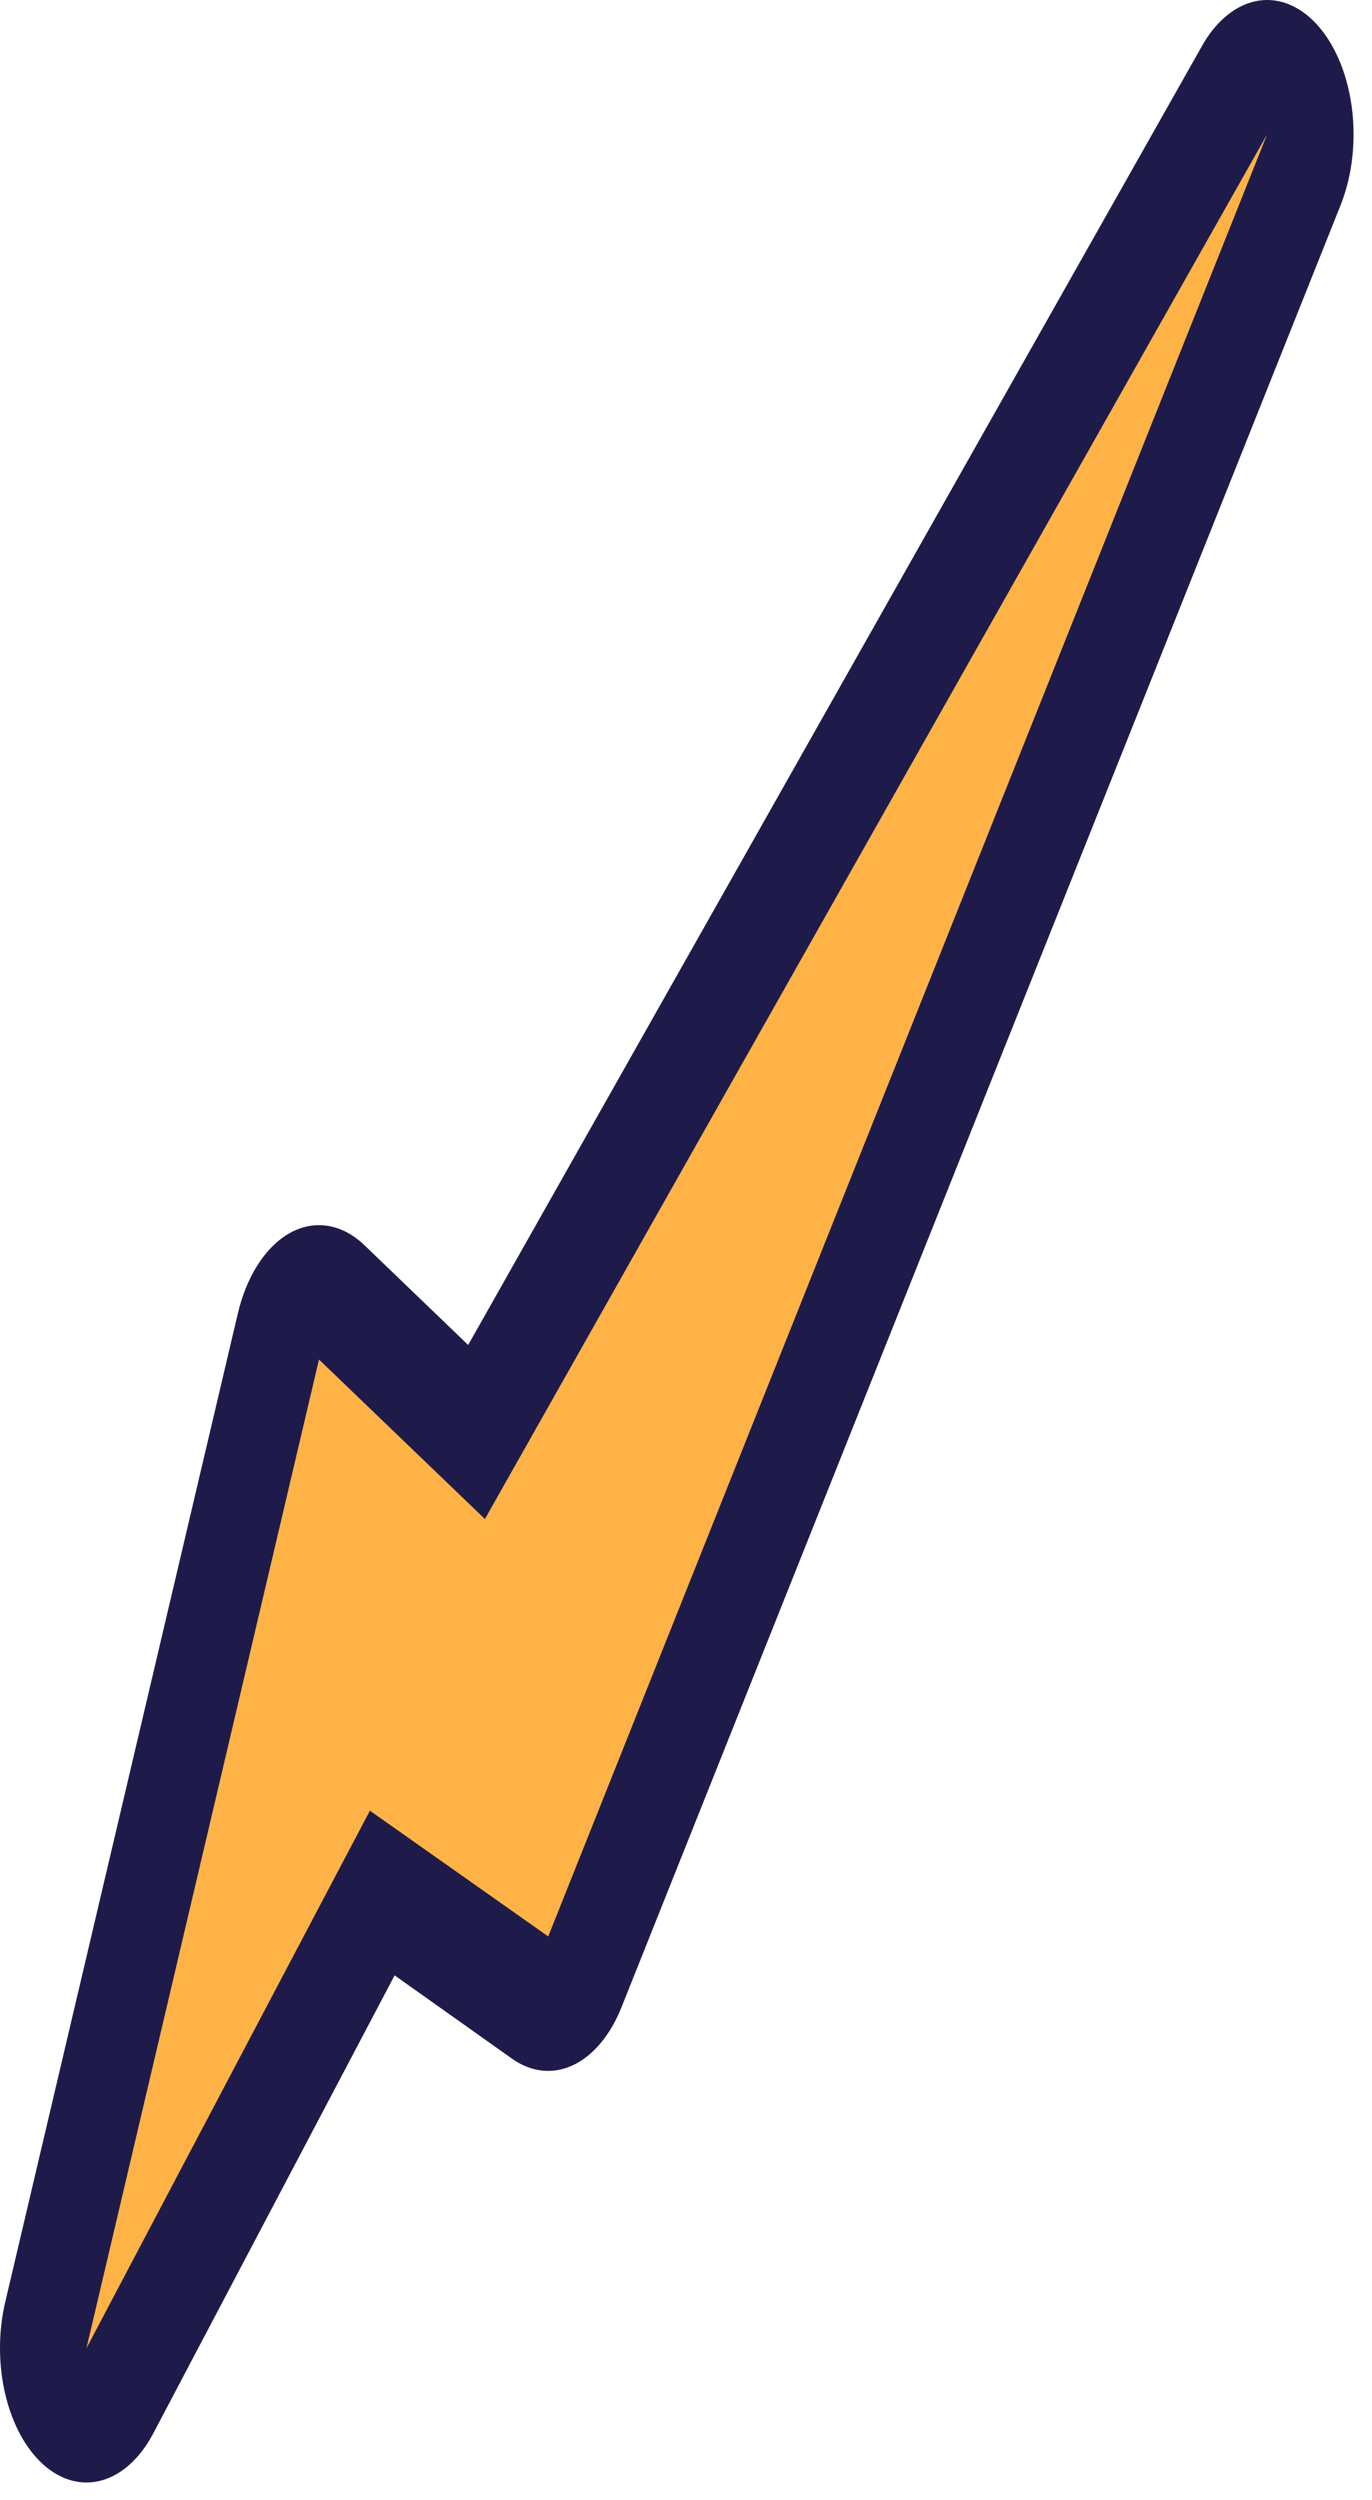 <?xml version="1.0" encoding="utf-8"?>
<svg xmlns="http://www.w3.org/2000/svg" fill="none" height="100%" overflow="visible" preserveAspectRatio="none" style="display: block;" viewBox="0 0 56 102" width="100%">
<g id="Badges">
<g id="27">
<path d="M50.677 0.246C50.591 0.285 50.51 0.332 50.427 0.382C50.209 0.515 50.001 0.682 49.804 0.879C49.51 1.173 49.246 1.533 49.021 1.947L19.109 54.88L14.876 50.81C14.43 50.383 13.929 50.114 13.408 50.025C12.887 49.935 12.36 50.027 11.865 50.292L11.733 50.369C11.268 50.653 10.847 51.087 10.498 51.643C10.149 52.199 9.879 52.863 9.708 53.593L0.213 93.934C-0.072 95.15 -0.071 96.484 0.216 97.699C0.502 98.913 1.056 99.932 1.779 100.574C2.502 101.215 3.347 101.439 4.166 101.206C4.985 100.973 5.724 100.297 6.253 99.298L16.107 80.603L20.91 84.01C21.691 84.561 22.573 84.652 23.393 84.265C24.213 83.878 24.914 83.039 25.366 81.907L54.686 8.452C54.776 8.233 54.856 8.005 54.925 7.768C55.009 7.489 55.077 7.198 55.128 6.899C55.291 5.953 55.287 4.955 55.118 4.011C54.949 3.067 54.62 2.21 54.165 1.531C53.711 0.851 53.147 0.374 52.534 0.148C51.92 -0.078 51.279 -0.045 50.677 0.246Z" fill="#1E1B4B" id="Vector"/>
<path d="M3.528 95.818L13.02 55.474L19.792 61.982L51.718 5.486L22.376 79.014L15.098 73.883L3.528 95.818Z" fill="#FFB347" id="Vector_2"/>
</g>
</g>
</svg>